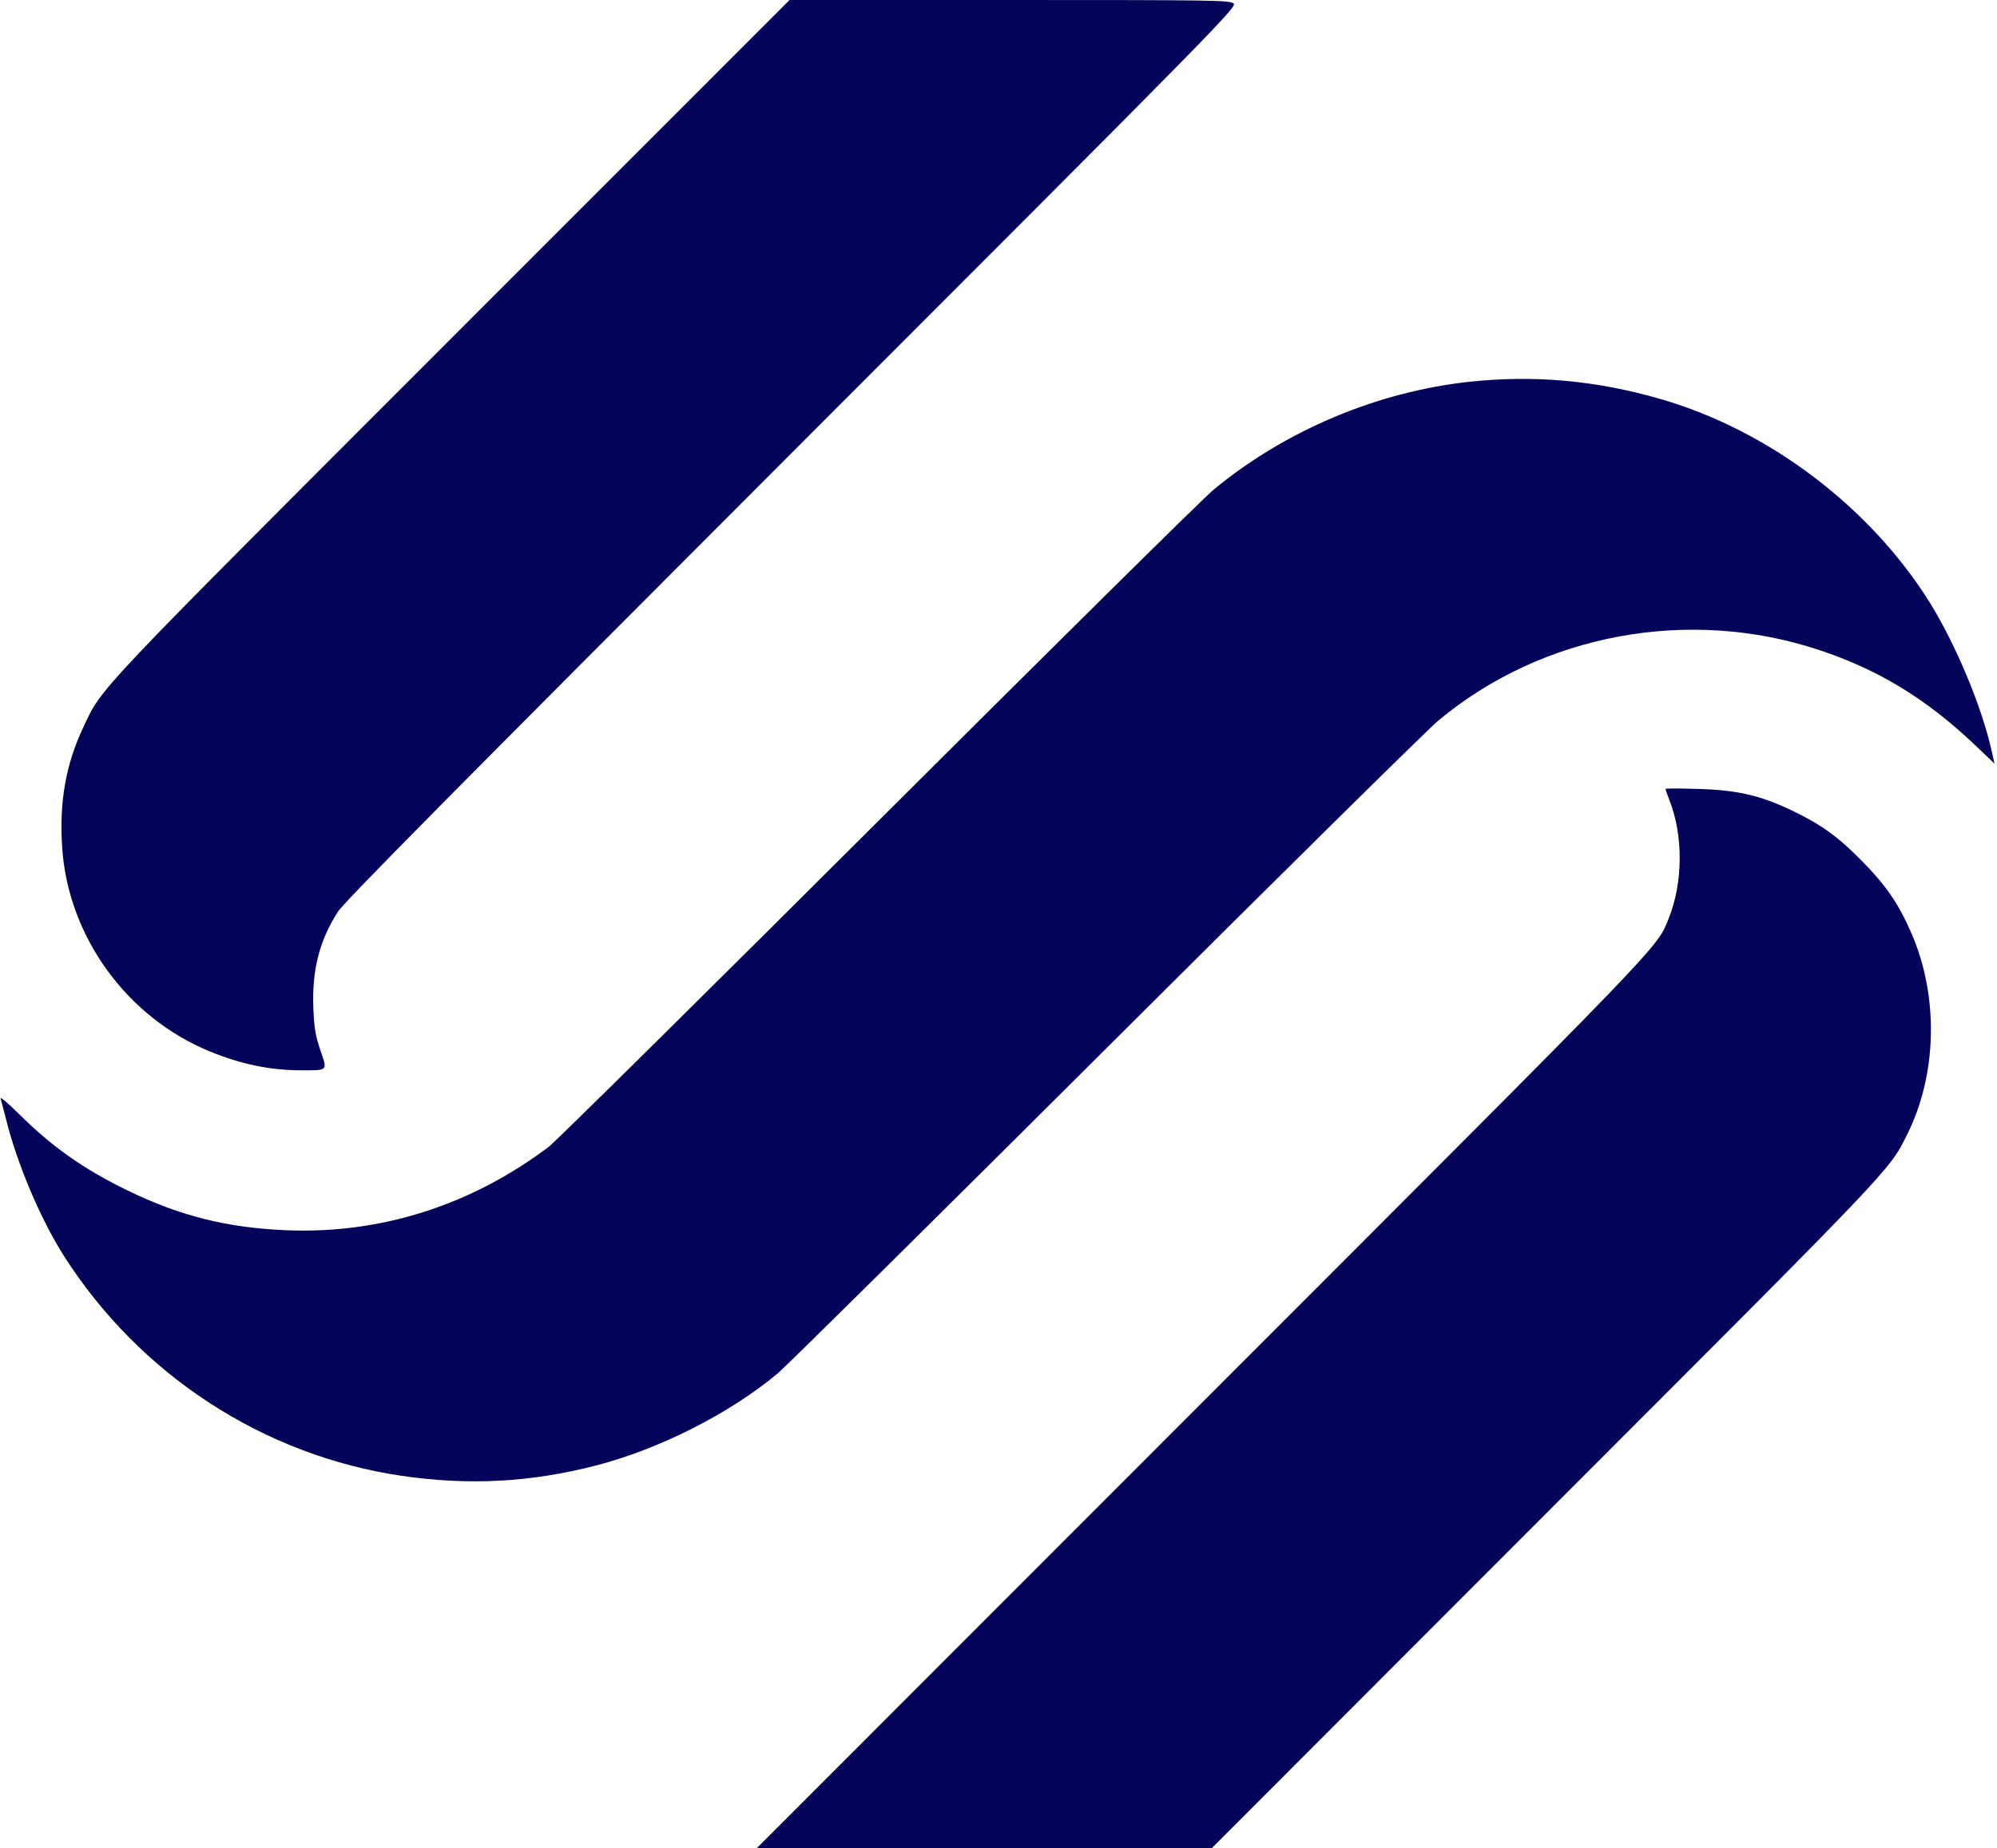 <?xml version="1.0" standalone="no"?>
<!DOCTYPE svg PUBLIC "-//W3C//DTD SVG 20010904//EN"
 "http://www.w3.org/TR/2001/REC-SVG-20010904/DTD/svg10.dtd">
<svg version="1.0" xmlns="http://www.w3.org/2000/svg"
 width="970pt" height="898pt" viewBox="0 0 970 898"
 preserveAspectRatio="xMidYMid meet">

<g transform="translate(0,898) scale(0.1,-0.1)"
fill="#03045a" stroke="none">
<path d="M2194 7338 c-1762 -1763 -1696 -1693 -1790 -1893 -84 -177 -117 -363
-102 -582 28 -432 314 -827 719 -992 151 -62 293 -91 444 -91 130 0 126 -4 91
98 -24 71 -30 109 -34 204 -7 185 29 327 119 468 31 49 588 611 2206 2231
2078 2079 2163 2166 2145 2182 -17 16 -96 17 -1088 17 l-1069 0 -1641 -1642z"/>
<path d="M7135 7125 c-447 -49 -891 -236 -1239 -523 -45 -36 -776 -759 -1626
-1607 -850 -848 -1572 -1562 -1605 -1587 -377 -284 -816 -424 -1274 -405 -286
12 -513 68 -769 192 -216 105 -371 214 -535 378 -49 48 -86 80 -84 70 3 -10
15 -56 27 -103 53 -214 167 -483 280 -661 368 -578 969 -970 1640 -1069 328
-48 626 -32 945 50 309 80 652 254 883 448 41 34 758 744 1595 1578 837 835
1563 1551 1612 1592 506 423 1220 555 1854 343 285 -95 514 -234 748 -455
l101 -96 -14 62 c-48 215 -172 511 -297 715 -290 467 -782 841 -1310 994 -313
91 -617 118 -932 84z"/>
<path d="M8090 5147 c0 -4 9 -28 19 -55 68 -172 66 -402 -4 -575 -60 -147 11
-73 -2264 -2349 l-2166 -2168 1105 0 1105 0 1621 1623 c1698 1699 1669 1668
1756 1842 147 291 156 671 24 977 -63 146 -124 235 -241 354 -119 121 -201
180 -351 251 -147 69 -259 95 -446 100 -87 3 -158 3 -158 0z"/>
</g>
</svg>
